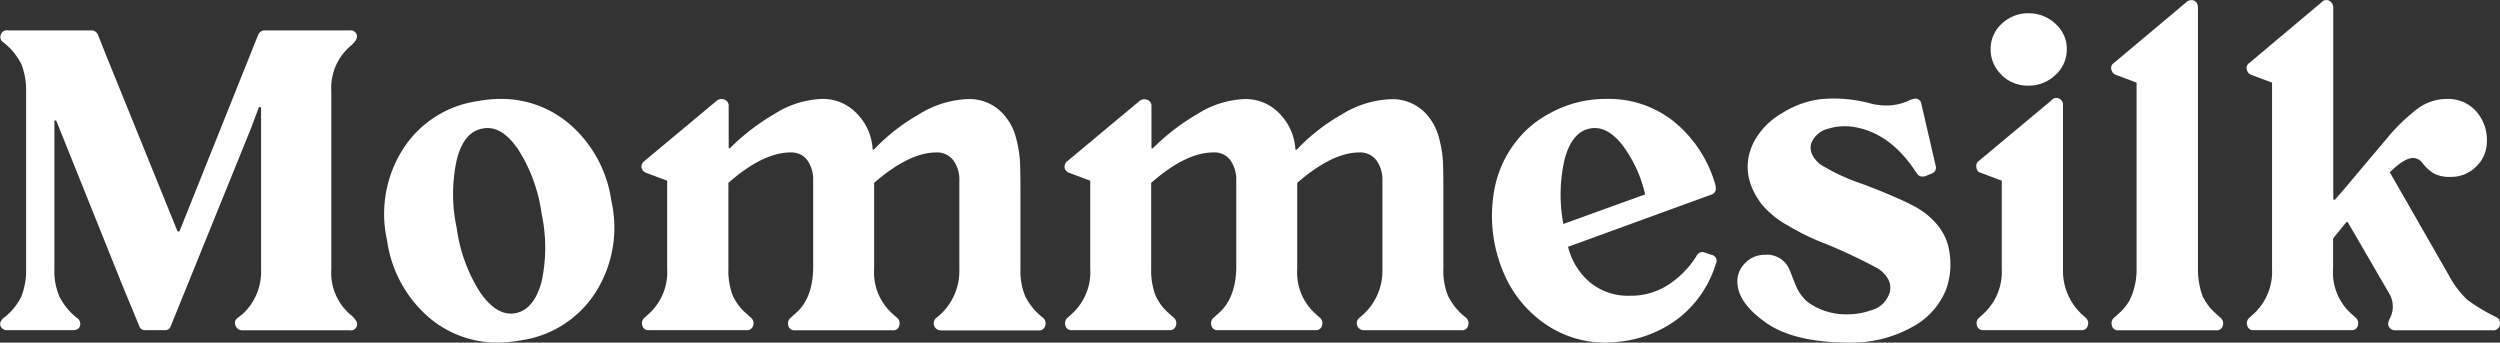 <svg xmlns="http://www.w3.org/2000/svg" viewBox="0 0 350.29 48"><rect x="0" y="0" width="350.29" height="48" fill="#333333" stroke="none"/><defs><style>.cls-1{fill:#fff;}</style></defs><title>资源 2</title><g id="图层_2" data-name="图层 2"><g id="图层_1-2" data-name="图层 1"><path class="cls-1" d="M.48,5.94A.85.85,0,0,1,.12,4.86a.87.87,0,0,1,1-.6H12.72a1,1,0,0,1,1,.6l1,2.52,10.14,25a.22.22,0,0,0,.3,0L36.18,4.86a1,1,0,0,1,.9-.6H49a.88.88,0,0,1,1,.66q.18.66-1,1.62a7.75,7.75,0,0,0-2.58,6.3V37.68A7.75,7.75,0,0,0,49,44q1.26,1,1,1.68a.87.87,0,0,1-1,.6H34a1,1,0,0,1-1-.66.87.87,0,0,1,.3-1.08L34,44a8.09,8.09,0,0,0,2.58-6.3V15.24q0-.3-.24-.24a.19.19,0,0,0-.12.18L35.16,18,23.94,45.66a.83.83,0,0,1-.9.6H20.4a.83.83,0,0,1-.9-.6L17.16,40,7.92,17q0-.12-.18-.12t-.12.18V37.68a9.05,9.05,0,0,0,.72,3.9,9.26,9.26,0,0,0,2.4,2.94,1,1,0,0,1,.48,1.11q-.18.63-1,.63H1.08a1,1,0,0,1-1-.54q-.24-.66.54-1.26A8.27,8.27,0,0,0,3,41.52a10.15,10.15,0,0,0,.66-3.84V12.84A10.15,10.15,0,0,0,3,9,9,9,0,0,0,.48,5.94Z"/><path class="cls-1" d="M54.24,33.72a16.93,16.93,0,0,1,2.25-12.87A14.89,14.89,0,0,1,67,14.16a17.54,17.54,0,0,1,3.06-.3,14.66,14.66,0,0,1,10.2,3.93,17.42,17.42,0,0,1,5.4,10.35A16.93,16.93,0,0,1,83.43,41,14.92,14.92,0,0,1,72.9,47.7a18.56,18.56,0,0,1-3.06.3,14.7,14.7,0,0,1-10.2-3.93A17.42,17.42,0,0,1,54.24,33.72ZM67.68,18Q65,18.42,64,22.38A22.67,22.67,0,0,0,64,32a22.18,22.18,0,0,0,3.3,9q2.34,3.36,4.92,2.88t3.66-4.38a22.67,22.67,0,0,0,0-9.6,22.18,22.18,0,0,0-3.3-9Q70.26,17.52,67.68,18Z"/><path class="cls-1" d="M89.88,23.46a1,1,0,0,1,.42-.9l10-8.34a1.11,1.11,0,0,1,1.26-.24.89.89,0,0,1,.54.9v5.7q0,.36.24.12a30.64,30.64,0,0,1,6.24-4.77,13.21,13.21,0,0,1,6.6-2.07,6.54,6.54,0,0,1,4.83,2,7.72,7.72,0,0,1,2.25,4.92q0,.36.3.06a27,27,0,0,1,6.12-4.77,13.93,13.93,0,0,1,7-2.19A6.38,6.38,0,0,1,141,16.5a7.74,7.74,0,0,1,1.41,3,16.27,16.27,0,0,1,.51,3.21q.06,1.41.06,4.17v10.8a9.37,9.37,0,0,0,.66,3.81,8.69,8.69,0,0,0,2.46,3,1.06,1.06,0,0,1,.36,1.14.88.88,0,0,1-1,.66H131.88a1,1,0,0,1-1-.66,1,1,0,0,1,.3-1.08,8.31,8.31,0,0,0,3.24-6.84V25.32a4.59,4.59,0,0,0-.84-2.85,2.83,2.83,0,0,0-2.4-1.11q-3.78,0-8.7,4.26V37.68A7.75,7.75,0,0,0,125.1,44l.6.54a1,1,0,0,1,.3,1.08.84.84,0,0,1-.9.66H111.36a.84.84,0,0,1-.9-.66,1,1,0,0,1,.3-1.08l.6-.54q2.46-2,2.58-6.3V25.32a4.71,4.71,0,0,0-.81-2.85,2.75,2.75,0,0,0-2.37-1.11q-3.84,0-8.7,4.26V37.68a9.8,9.8,0,0,0,.57,3.63,7.18,7.18,0,0,0,2,2.67l.6.54a1,1,0,0,1,.3,1.08.84.84,0,0,1-.9.66H90.9a.84.84,0,0,1-.9-.66,1,1,0,0,1,.3-1.08l.6-.54a7.86,7.86,0,0,0,2.58-6.3V25.32L90.6,24.24A1,1,0,0,1,89.88,23.46Z"/><path class="cls-1" d="M149.16,23.46a1,1,0,0,1,.42-.9l10-8.34A1.11,1.11,0,0,1,160.8,14a.89.89,0,0,1,.54.9v5.7c0,.24.07.28.24.12a30.64,30.64,0,0,1,6.24-4.77,13.21,13.21,0,0,1,6.6-2.07,6.55,6.55,0,0,1,4.83,2,7.82,7.82,0,0,1,2.25,4.92c0,.24.09.26.3.06a26.53,26.53,0,0,1,6.12-4.77,13.93,13.93,0,0,1,7-2.19,6.38,6.38,0,0,1,5.34,2.58,7.88,7.88,0,0,1,1.41,3,16.27,16.27,0,0,1,.51,3.21q.06,1.41.06,4.17v10.8a9.21,9.21,0,0,0,.66,3.81,8.69,8.69,0,0,0,2.46,3,1.06,1.06,0,0,1,.36,1.14.88.88,0,0,1-1,.66H191.16a1,1,0,0,1-1-.66,1,1,0,0,1,.3-1.08,8.31,8.31,0,0,0,3.24-6.84V25.32a4.59,4.59,0,0,0-.84-2.85,2.84,2.84,0,0,0-2.4-1.11q-3.78,0-8.7,4.26V37.68a7.75,7.75,0,0,0,2.58,6.3l.6.54a1,1,0,0,1,.3,1.08.84.84,0,0,1-.9.66H170.64a.84.84,0,0,1-.9-.66,1,1,0,0,1,.3-1.08l.6-.54c1.64-1.36,2.49-3.46,2.58-6.3V25.32a4.71,4.71,0,0,0-.81-2.85A2.75,2.75,0,0,0,170,21.36q-3.84,0-8.7,4.26V37.68a9.8,9.8,0,0,0,.57,3.63,7.18,7.18,0,0,0,2,2.67l.6.54a1,1,0,0,1,.3,1.08.84.84,0,0,1-.9.66H150.18a.84.84,0,0,1-.9-.66,1,1,0,0,1,.3-1.08l.6-.54a7.89,7.89,0,0,0,2.58-6.3V25.32l-2.88-1.08A.94.94,0,0,1,149.16,23.46Z"/><path class="cls-1" d="M210.59,38a20.21,20.21,0,0,1-1.05-12.18,15.42,15.42,0,0,1,2.64-5.67,14.54,14.54,0,0,1,5-4.29,16.13,16.13,0,0,1,7.92-2A14.61,14.61,0,0,1,234.5,17a17.61,17.61,0,0,1,5.74,8.52,2.59,2.59,0,0,1,.17,1.08.91.91,0,0,1-.6.66l-20.1,7.32a9.46,9.46,0,0,0,3.09,5,8.42,8.42,0,0,0,5.55,1.86A9.65,9.65,0,0,0,233.6,40a13.07,13.07,0,0,0,4.06-4.05,1.25,1.25,0,0,1,.47-.54.89.89,0,0,1,.78,0l.9.3a.84.84,0,0,1,.6,1.26,15.3,15.3,0,0,1-5.1,7.53,16.43,16.43,0,0,1-8.57,3.39A14.78,14.78,0,0,1,217,45.72,16.39,16.39,0,0,1,210.59,38Zm12.24-20c-1.67.28-2.87,1.68-3.57,4.2a22,22,0,0,0-.21,9.18l11.46-4.14a18.25,18.25,0,0,0-3.33-7.11Q225.05,17.58,222.83,18Z"/><path class="cls-1" d="M259.13,48q-7.74,0-11.7-2.79t-4-5.73a3.59,3.59,0,0,1,1.14-2.67,3.74,3.74,0,0,1,2.7-1.11,3.43,3.43,0,0,1,3.48,2.1l.48,1.23q.36.93.57,1.38a6.28,6.28,0,0,0,.72,1.11,4.59,4.59,0,0,0,1.17,1.08,9.16,9.16,0,0,0,5.1,1.44,9.68,9.68,0,0,0,3.3-.54,3.68,3.68,0,0,0,2.7-2.58q.42-1.8-1.56-3.24a73.14,73.14,0,0,0-8.4-3.9,33.31,33.31,0,0,1-4.23-2.13,13,13,0,0,1-3.81-3.09q-3.24-4.38-1-8.76a10.33,10.33,0,0,1,4-4,13,13,0,0,1,5.46-1.92,19.64,19.64,0,0,1,7,.66,9.14,9.14,0,0,0,2.1.24,7.52,7.52,0,0,0,3.18-.72,2.75,2.75,0,0,1,.84-.24.82.82,0,0,1,.84.72l2,8.64a.89.89,0,0,1-.54,1.14l-.9.36a1.33,1.33,0,0,1-.42.06.89.89,0,0,1-.78-.48l-.06-.06q-3.48-5.4-8.46-6.36a8,8,0,0,0-3.84.18,3.41,3.41,0,0,0-2.43,2.07Q253.37,21.6,255,23a27.87,27.87,0,0,0,6,2.79q4.8,1.83,7,3a10.48,10.48,0,0,1,3.36,2.61A7.54,7.54,0,0,1,273,34.56a11.1,11.1,0,0,1,.27,3.09,10.61,10.61,0,0,1-.57,2.85,10.3,10.3,0,0,1-4.92,5.4A17.38,17.38,0,0,1,259.13,48Z"/><path class="cls-1" d="M277,45.6a1,1,0,0,1,.3-1.08l.6-.54a8,8,0,0,0,2.58-6.3V25.32l-2.88-1.08a.82.82,0,0,1-.66-.72.89.89,0,0,1,.36-1l10.14-8.46a.85.85,0,0,1,1.08-.24.94.94,0,0,1,.54,1V37.68a8.32,8.32,0,0,0,2.58,6.3l.6.54a1,1,0,0,1,.3,1.08.84.84,0,0,1-.9.66H277.85A.84.84,0,0,1,277,45.6Zm3.48-35.1a4.82,4.82,0,0,1-1.56-3.6,4.72,4.72,0,0,1,1.56-3.57,5.31,5.31,0,0,1,3.78-1.47A5.42,5.42,0,0,1,288,3.33a4.68,4.68,0,0,1,1.59,3.57A4.78,4.78,0,0,1,288,10.5a5.36,5.36,0,0,1-3.81,1.5A5.25,5.25,0,0,1,280.43,10.5Z"/><path class="cls-1" d="M295.91,45.6a1,1,0,0,1,.3-1.08l.6-.54a7.28,7.28,0,0,0,1.56-1.86,9.79,9.79,0,0,0,1-4.44V11.58l-2.88-1.08a1,1,0,0,1-.66-.78.83.83,0,0,1,.36-.9L306.35.3a1,1,0,0,1,1.14-.18q.48.24.48,1.08V37.68a10.75,10.75,0,0,0,.66,3.84A7.73,7.73,0,0,0,310.55,44l.6.54a1,1,0,0,1,.3,1.08.84.84,0,0,1-.9.66H296.81A.84.84,0,0,1,295.91,45.6Z"/><path class="cls-1" d="M314.81,9.72a.83.83,0,0,1,.36-.9L325.31.3a.86.86,0,0,1,1.08-.18,1.13,1.13,0,0,1,.54,1.08V27.84a.14.14,0,0,0,.12.15.15.15,0,0,0,.18-.09l1-1.14,6.12-7.26a26.68,26.68,0,0,1,4.41-4.29,7,7,0,0,1,4.17-1.35h.24a5.25,5.25,0,0,1,3.81,1.77,6,6,0,0,1,1.47,4.17,4.79,4.79,0,0,1-1.47,3.51,4.86,4.86,0,0,1-3.57,1.47A4.72,4.72,0,0,1,341,24.3a6.2,6.2,0,0,1-1.65-1.56,1.65,1.65,0,0,0-1.26-.6q-1.2,0-3.24,2l8.22,14.34a13.76,13.76,0,0,0,2.58,3.48,25.53,25.53,0,0,0,4.08,2.46.91.91,0,0,1,.54,1.08.9.9,0,0,1-1,.78H335.63a1,1,0,0,1-.72-.27.89.89,0,0,1-.3-.69l.12-.48a3.58,3.58,0,0,0,0-3.78L329,31.2q-.12-.18-.3,0l-1.8,2.22v4.26a7.75,7.75,0,0,0,2.58,6.3l.6.54a1,1,0,0,1,.3,1.08.84.84,0,0,1-.9.66H315.77a.84.84,0,0,1-.9-.66,1,1,0,0,1,.3-1.08l.6-.54a8,8,0,0,0,2.58-6.3V11.58l-2.88-1.08A1,1,0,0,1,314.81,9.72Z"/></g></g></svg>